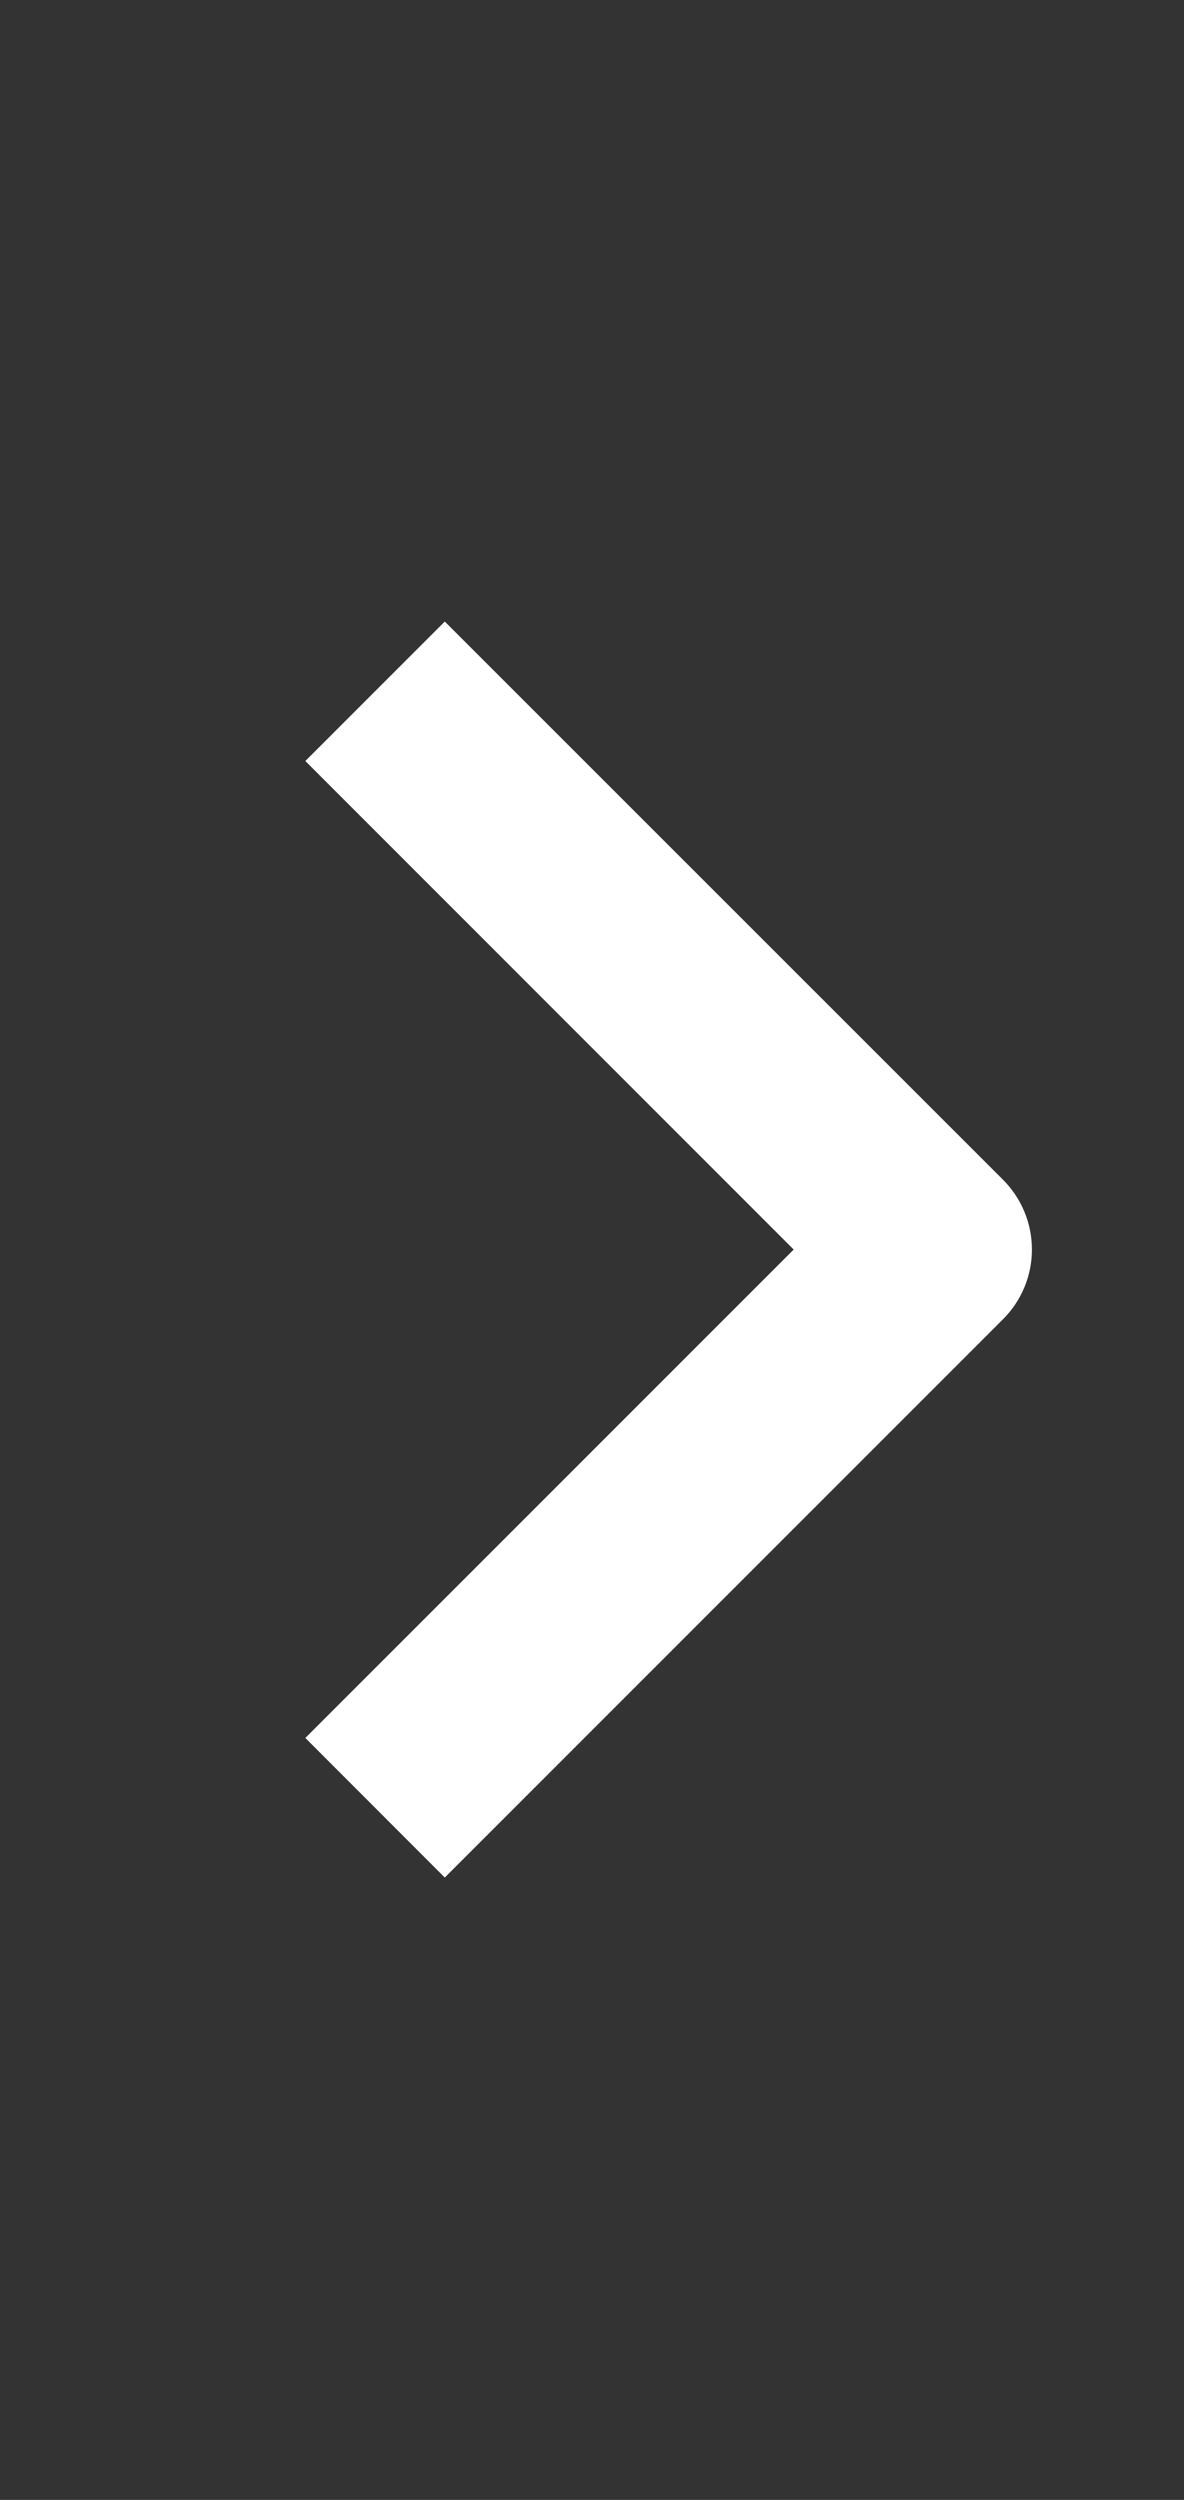 <svg width="9" height="19" viewBox="0 0 9 19" fill="none" xmlns="http://www.w3.org/2000/svg">
<rect x="0" y="0" width="9" height="19" fill="#333333" stroke="none"/>
<path fill-rule="evenodd" clip-rule="evenodd" d="M7.624 10.027L3.381 14.27L2.321 13.209L6.033 9.497L2.321 5.784L3.381 4.724L7.624 8.966C7.765 9.107 7.844 9.298 7.844 9.497C7.844 9.696 7.765 9.886 7.624 10.027Z" fill="white"/>
</svg>

